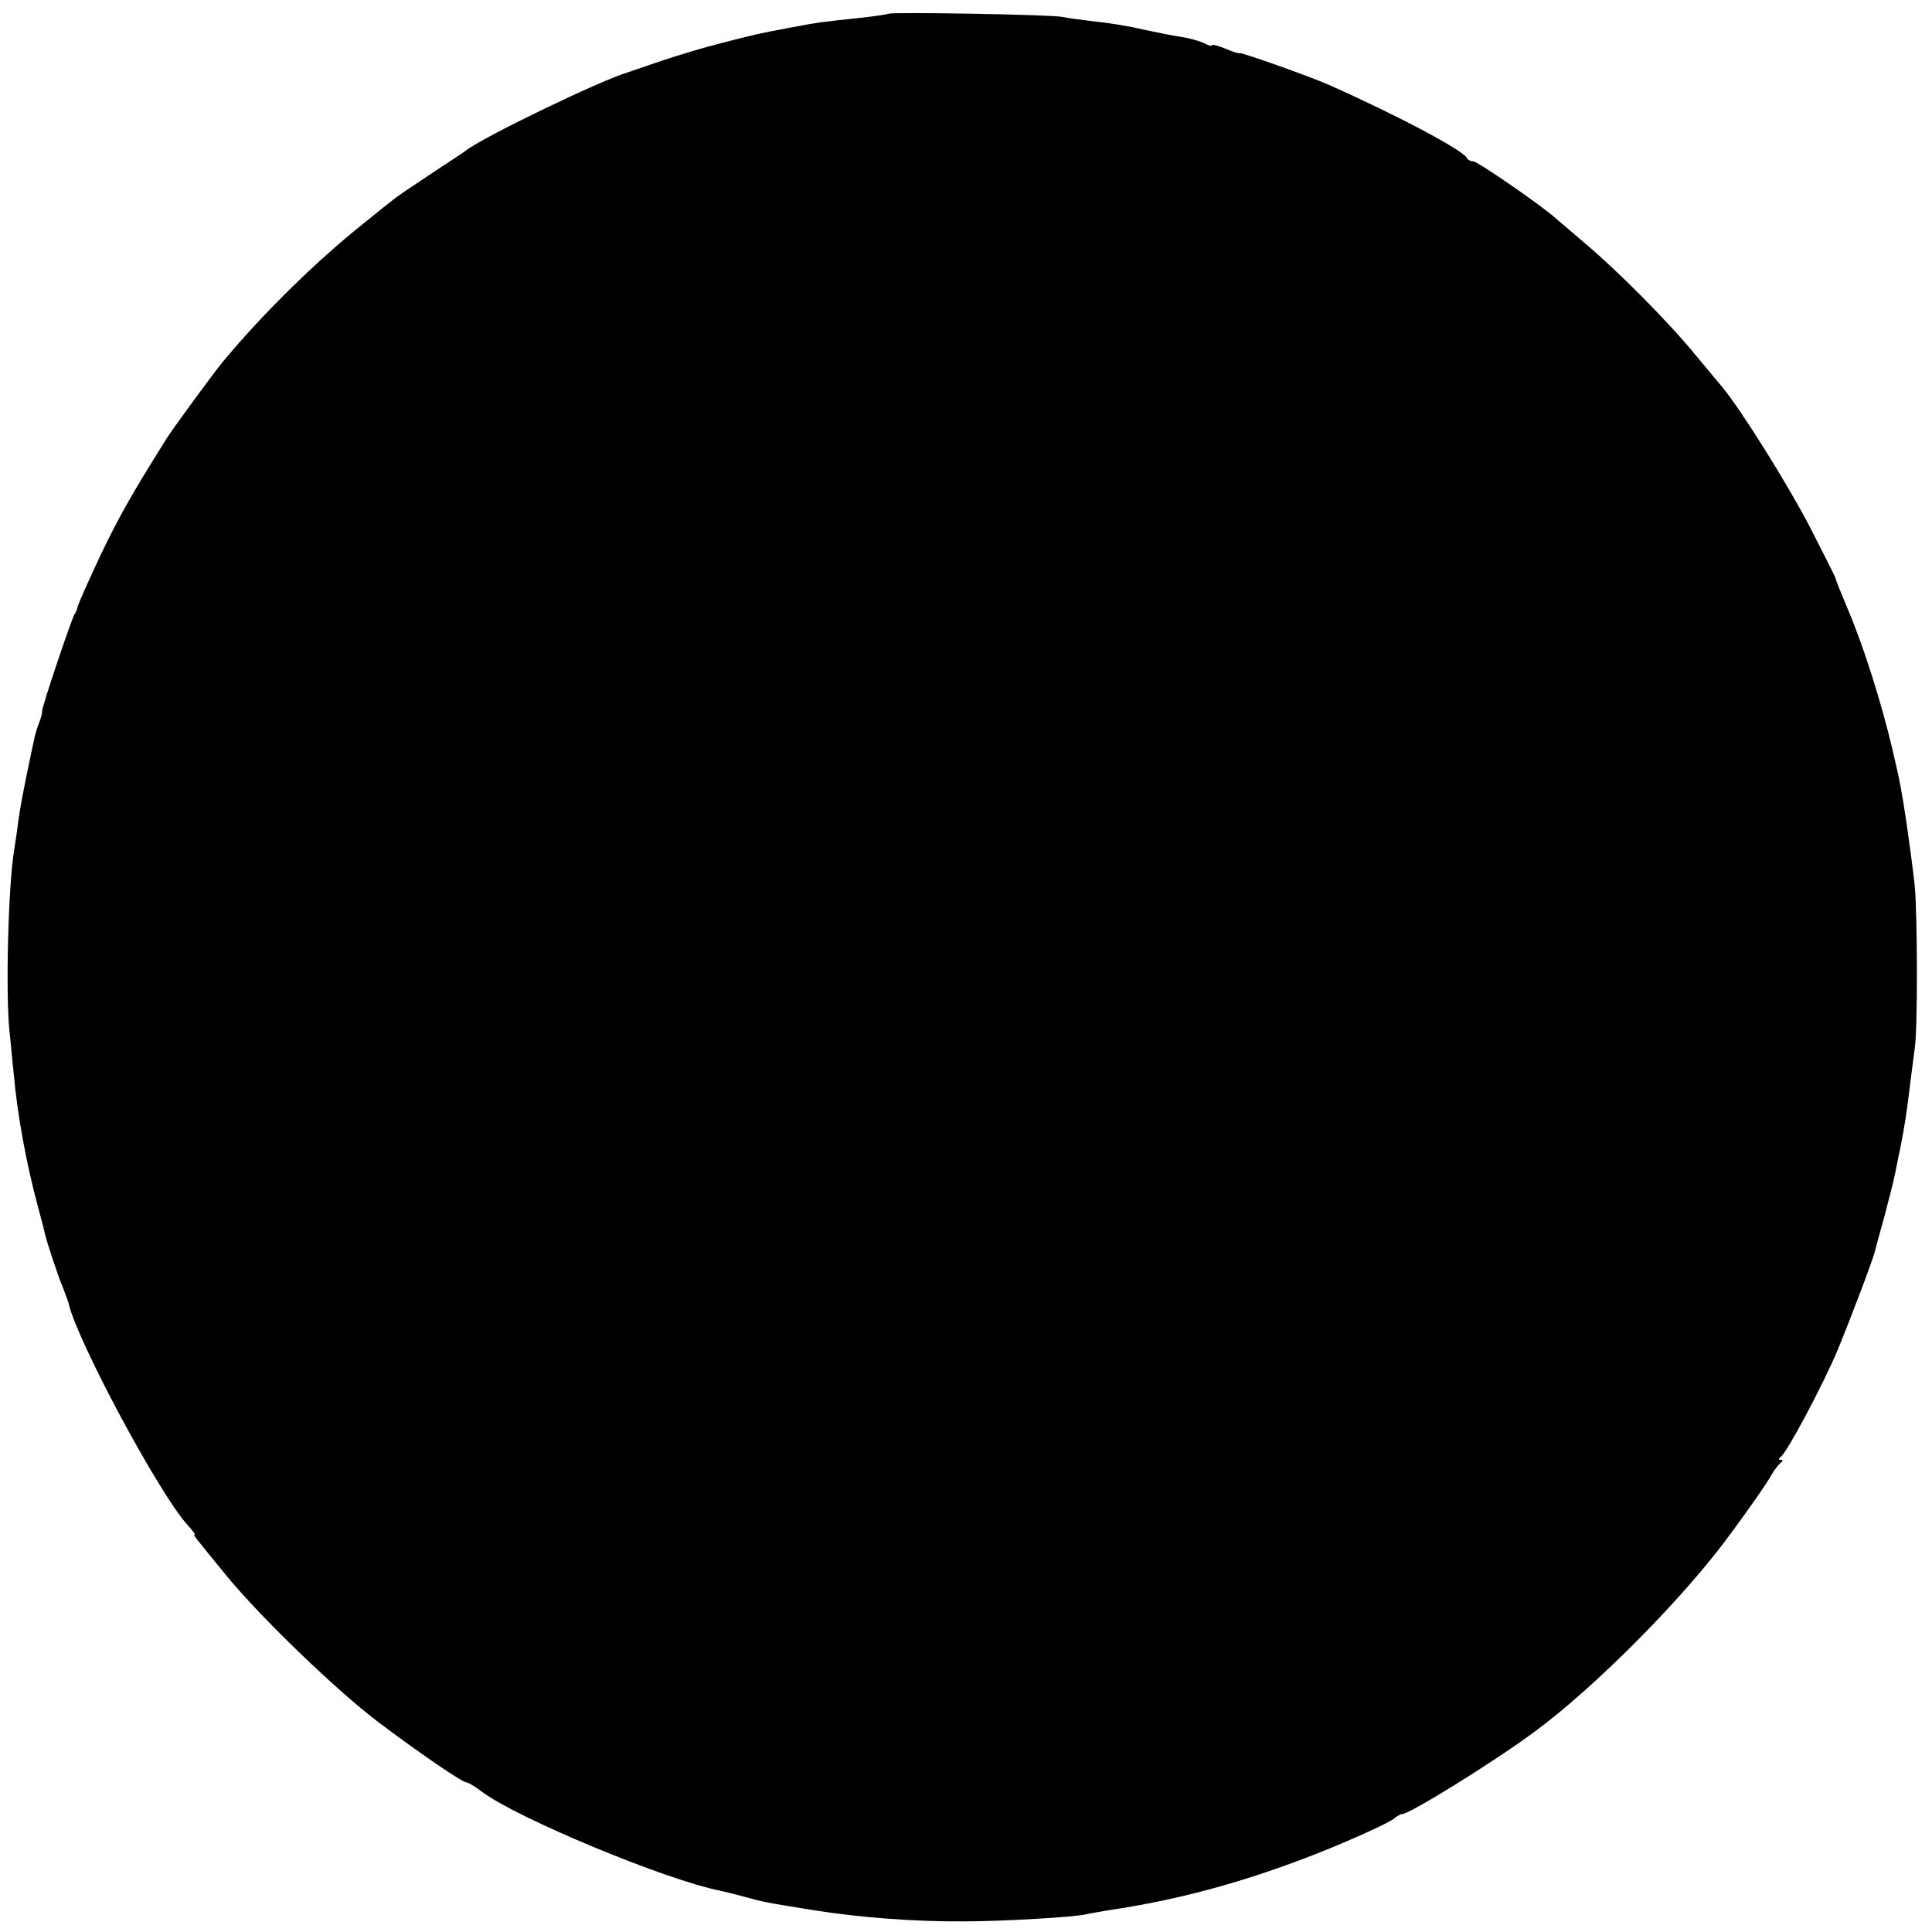 <?xml version="1.0" standalone="no"?>
<!DOCTYPE svg PUBLIC "-//W3C//DTD SVG 20010904//EN"
 "http://www.w3.org/TR/2001/REC-SVG-20010904/DTD/svg10.dtd">
<svg version="1.0" xmlns="http://www.w3.org/2000/svg"
 width="491pt" height="491pt" viewBox="0 0 491 491"
 preserveAspectRatio="xMidYMid meet">
<g transform="translate(0,491) scale(0.1,-0.1)"
fill="#000000" stroke="none">
<path d="M2258 4875 c-1 -1 -32 -6 -68 -10 -104 -11 -112 -12 -175 -24 -91
-17 -94 -18 -180 -40 -44 -11 -114 -32 -155 -46 -41 -14 -79 -27 -85 -29 -73
-22 -370 -166 -410 -198 -5 -4 -46 -31 -90 -60 -44 -29 -87 -58 -95 -65 -8 -6
-42 -33 -75 -60 -122 -97 -259 -232 -360 -354 -26 -32 -127 -170 -142 -194
-92 -147 -122 -201 -168 -297 -29 -62 -55 -120 -57 -128 -2 -8 -5 -17 -8 -20
-6 -6 -83 -235 -83 -247 1 -4 -3 -18 -8 -31 -5 -12 -11 -33 -13 -45 -3 -12 -7
-33 -10 -47 -15 -70 -26 -129 -30 -160 -2 -19 -7 -51 -10 -70 -15 -90 -22
-361 -12 -460 3 -25 7 -74 11 -110 9 -103 32 -227 61 -335 9 -33 17 -64 18
-70 6 -25 35 -113 47 -140 6 -16 13 -34 14 -40 24 -98 231 -484 302 -561 12
-13 20 -24 18 -24 -5 0 -4 -1 81 -105 86 -105 281 -293 386 -372 105 -79 213
-153 224 -153 4 0 21 -10 38 -23 90 -68 469 -225 606 -252 8 -2 35 -8 60 -15
51 -14 50 -14 180 -35 115 -18 252 -29 380 -28 98 0 284 11 310 18 8 2 33 6
55 10 194 28 389 83 597 171 62 26 120 54 129 61 8 7 19 13 23 13 19 0 232
132 336 209 155 114 384 345 501 507 48 65 93 130 100 144 8 14 19 28 24 32 7
5 7 8 0 8 -6 0 -5 3 1 8 15 10 108 184 145 273 36 88 89 228 94 249 2 8 13 50
25 92 11 43 23 88 25 100 3 13 9 46 15 73 11 57 16 88 25 165 4 30 9 68 11 85
8 47 7 343 0 415 -8 69 -11 89 -21 160 -13 86 -16 102 -35 183 -27 116 -73
262 -112 354 -18 43 -33 80 -33 83 0 3 -30 61 -65 130 -57 110 -175 298 -222
355 -9 11 -41 49 -70 84 -67 82 -195 211 -278 281 -35 30 -70 60 -76 65 -38
34 -199 145 -210 145 -7 0 -14 4 -16 8 -7 19 -177 109 -350 186 -52 23 -228
85 -228 81 0 -2 -16 3 -35 11 -19 8 -35 12 -35 9 0 -3 -9 -1 -19 5 -11 5 -37
13 -58 16 -21 3 -65 12 -98 19 -33 8 -87 17 -120 20 -33 4 -71 9 -85 12 -28 6
-436 13 -442 8z"/>
</g>
</svg>
